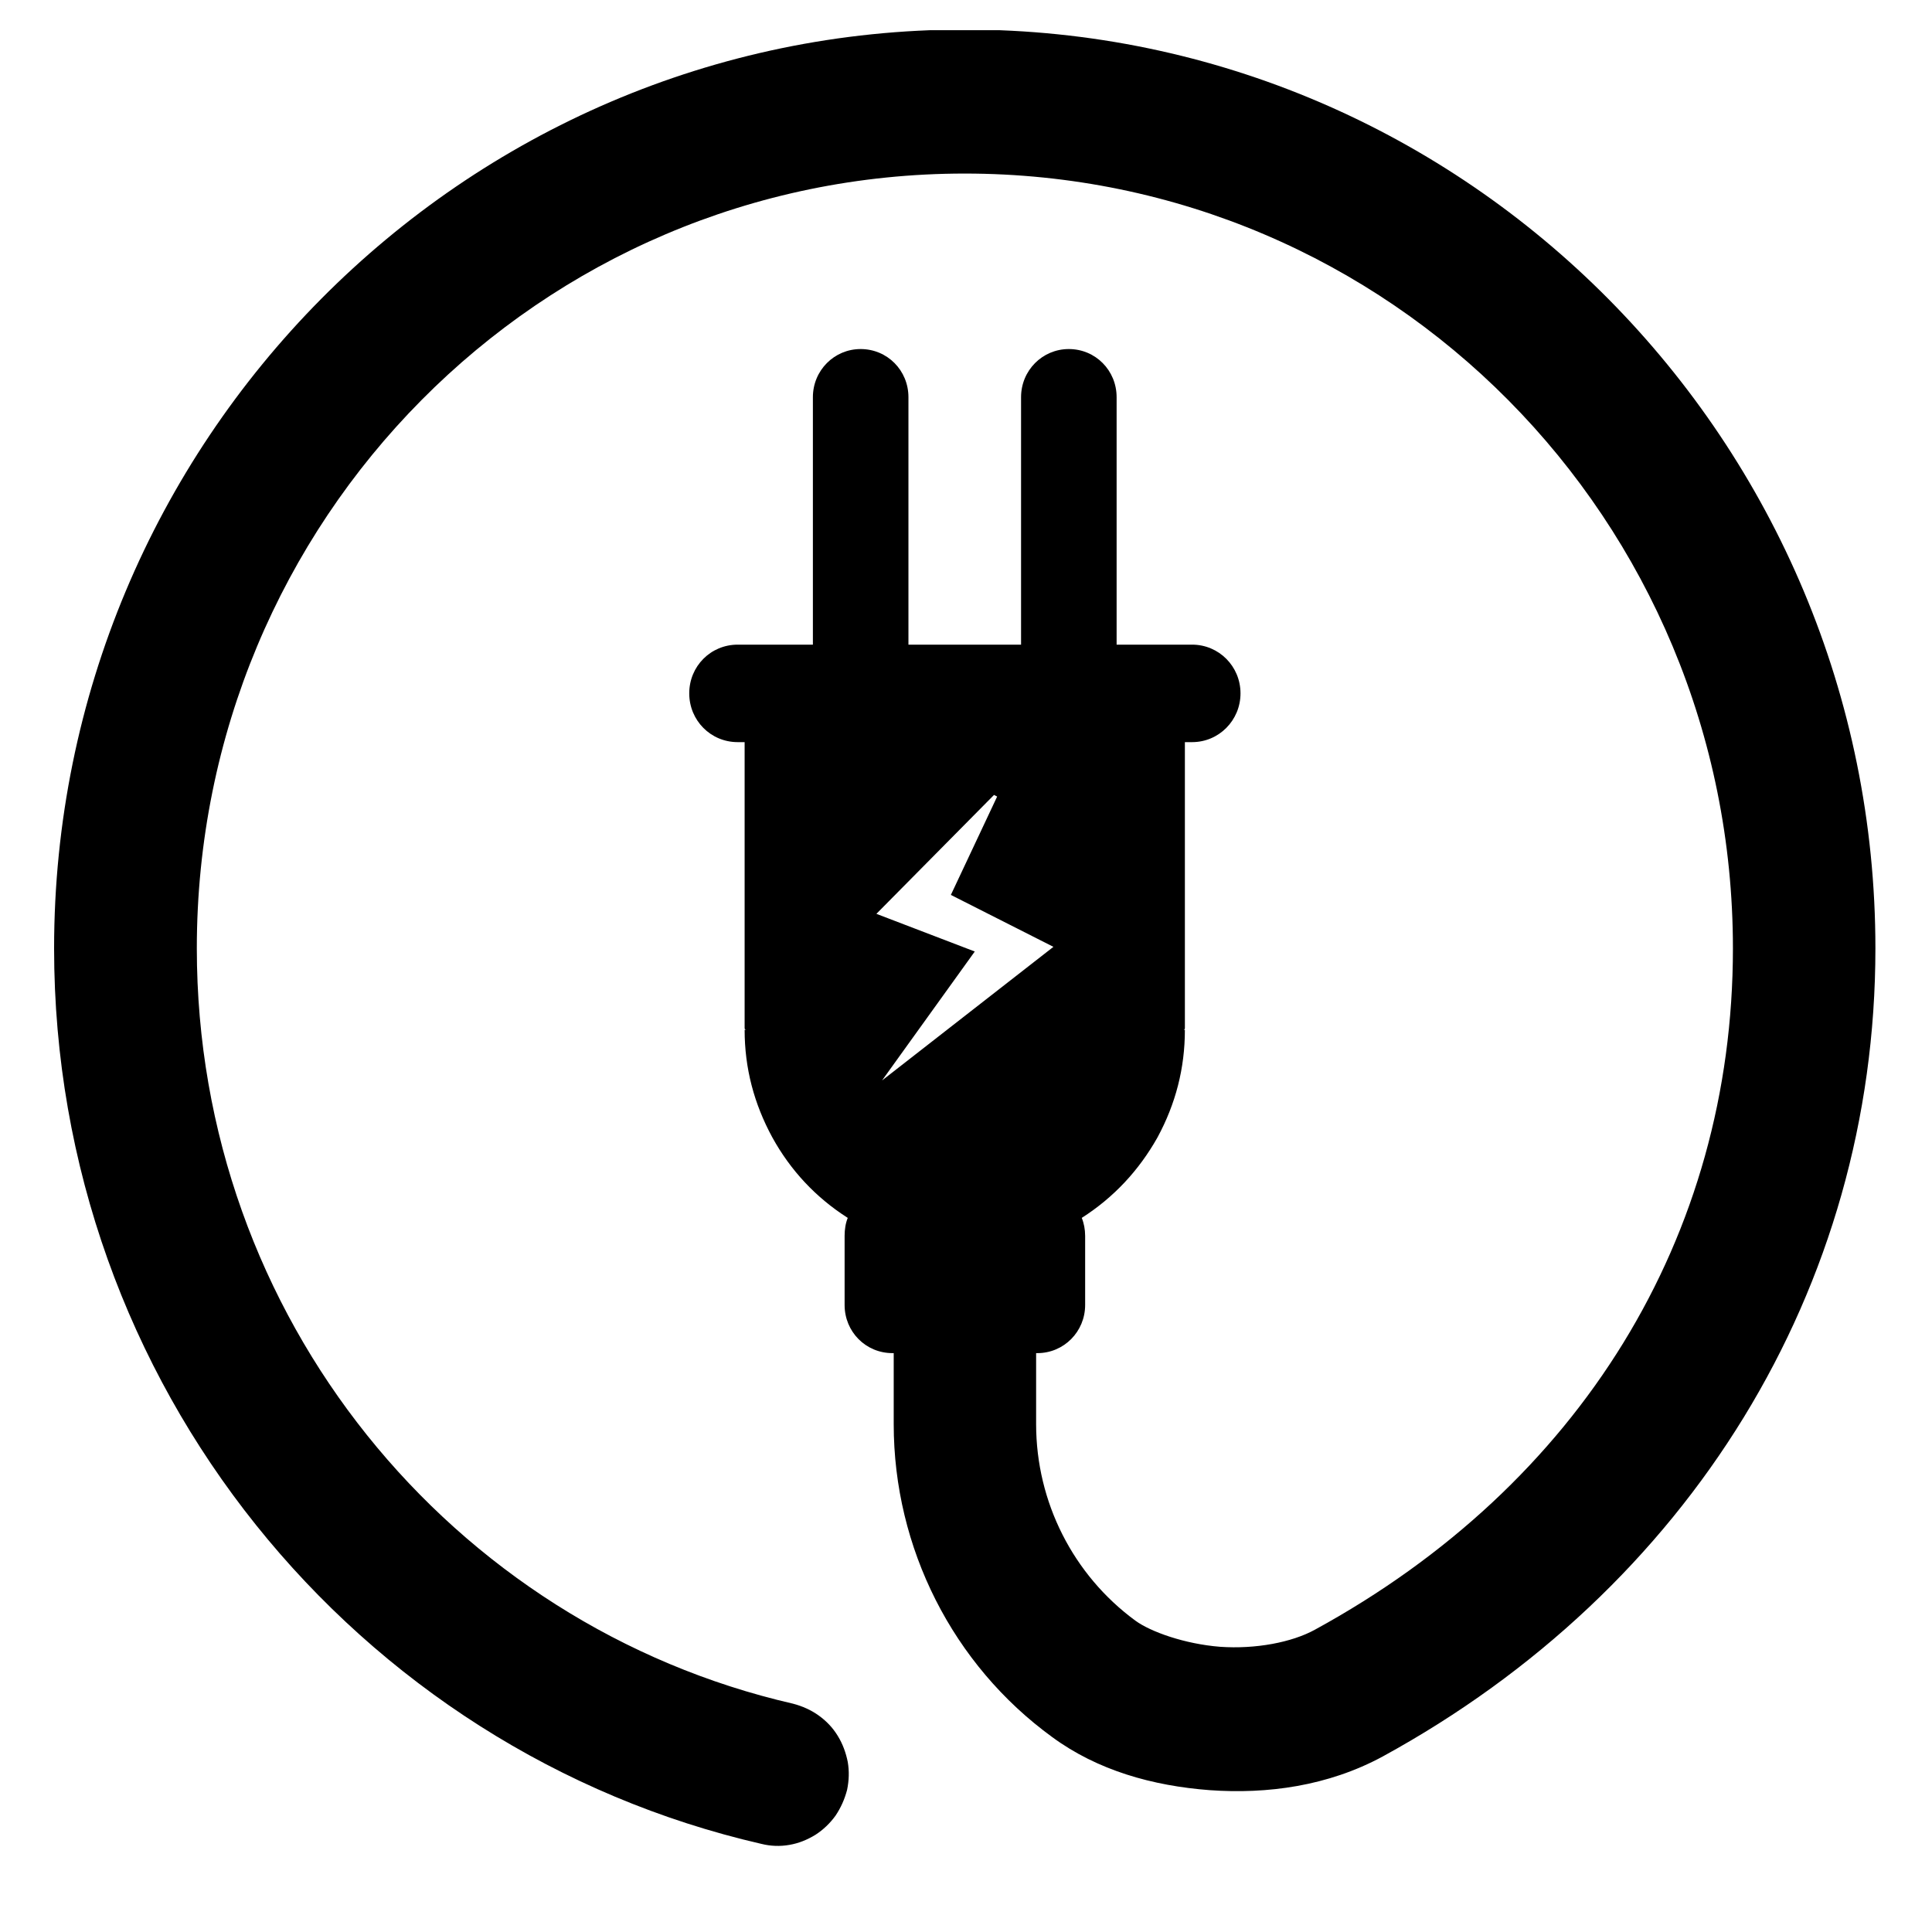 <?xml version="1.0" encoding="UTF-8"?> <svg xmlns="http://www.w3.org/2000/svg" xmlns:xlink="http://www.w3.org/1999/xlink" width="24px" height="24px" viewBox="0 0 24 24" version="1.1"><defs><clipPath id="clip1"><path d="M 0.664 0.375 L 23.309 0.375 L 23.309 23 L 0.664 23 Z M 0.664 0.375 "></path></clipPath></defs><g id="surface1"><g clip-path="url(#clip1)" clip-rule="nonzero"><path style=" stroke:none;fill-rule:nonzero;fill:rgb(0%,0%,0%);fill-opacity:1;" d="M 11.984 0.367 C 5.746 0.367 0.672 5.488 0.672 11.781 C 0.672 17.199 4.426 21.75 9.461 22.906 C 9.574 22.934 9.691 22.938 9.805 22.918 C 9.922 22.898 10.027 22.855 10.129 22.793 C 10.227 22.73 10.312 22.648 10.379 22.555 C 10.445 22.457 10.492 22.352 10.523 22.234 C 10.547 22.117 10.551 22.004 10.531 21.887 C 10.508 21.773 10.469 21.664 10.406 21.562 C 10.344 21.461 10.266 21.379 10.168 21.309 C 10.074 21.242 9.969 21.195 9.852 21.164 C 5.613 20.191 2.445 16.367 2.445 11.781 C 2.445 6.453 6.707 2.156 11.984 2.156 C 17.266 2.156 21.527 6.453 21.527 11.781 C 21.527 15.363 19.629 18.445 16.332 20.246 C 16.047 20.402 15.598 20.488 15.156 20.457 C 14.715 20.422 14.293 20.27 14.105 20.133 C 13.332 19.566 12.871 18.66 12.871 17.691 L 12.871 16.809 L 12.887 16.809 C 13.215 16.809 13.48 16.543 13.48 16.211 L 13.48 15.352 C 13.48 15.273 13.465 15.195 13.438 15.129 C 13.836 14.875 14.148 14.539 14.379 14.129 C 14.605 13.711 14.719 13.27 14.719 12.793 L 14.699 12.793 C 14.711 12.793 14.719 12.785 14.719 12.773 L 14.719 9.219 L 14.809 9.219 C 15.141 9.219 15.41 8.949 15.41 8.613 C 15.41 8.277 15.141 8.008 14.809 8.008 L 13.871 8.008 L 13.871 4.934 C 13.871 4.602 13.609 4.336 13.277 4.336 C 12.949 4.336 12.684 4.602 12.684 4.934 L 12.684 8.008 L 11.285 8.008 L 11.285 4.934 C 11.285 4.602 11.023 4.336 10.691 4.336 C 10.363 4.336 10.098 4.602 10.098 4.934 L 10.098 8.008 L 9.164 8.008 C 8.828 8.008 8.562 8.277 8.562 8.613 C 8.562 8.949 8.828 9.219 9.164 9.219 L 9.25 9.219 L 9.25 12.773 C 9.25 12.785 9.258 12.793 9.273 12.793 L 9.25 12.793 C 9.25 13.27 9.367 13.711 9.594 14.129 C 9.82 14.539 10.133 14.875 10.531 15.129 C 10.504 15.195 10.492 15.273 10.492 15.352 L 10.492 16.211 C 10.492 16.543 10.754 16.809 11.086 16.809 L 11.102 16.809 L 11.102 17.691 C 11.102 19.23 11.836 20.68 13.07 21.578 C 13.633 21.992 14.316 22.184 15.027 22.238 C 15.742 22.289 16.496 22.188 17.176 21.82 C 20.977 19.742 23.297 16.008 23.297 11.781 C 23.297 5.488 18.223 0.367 11.984 0.367 Z M 12.348 9.875 L 12.387 9.895 L 11.812 11.117 L 13.086 11.762 L 10.957 13.422 L 12.109 11.82 L 10.887 11.352 Z M 12.348 9.875 "></path></g></g></svg> 